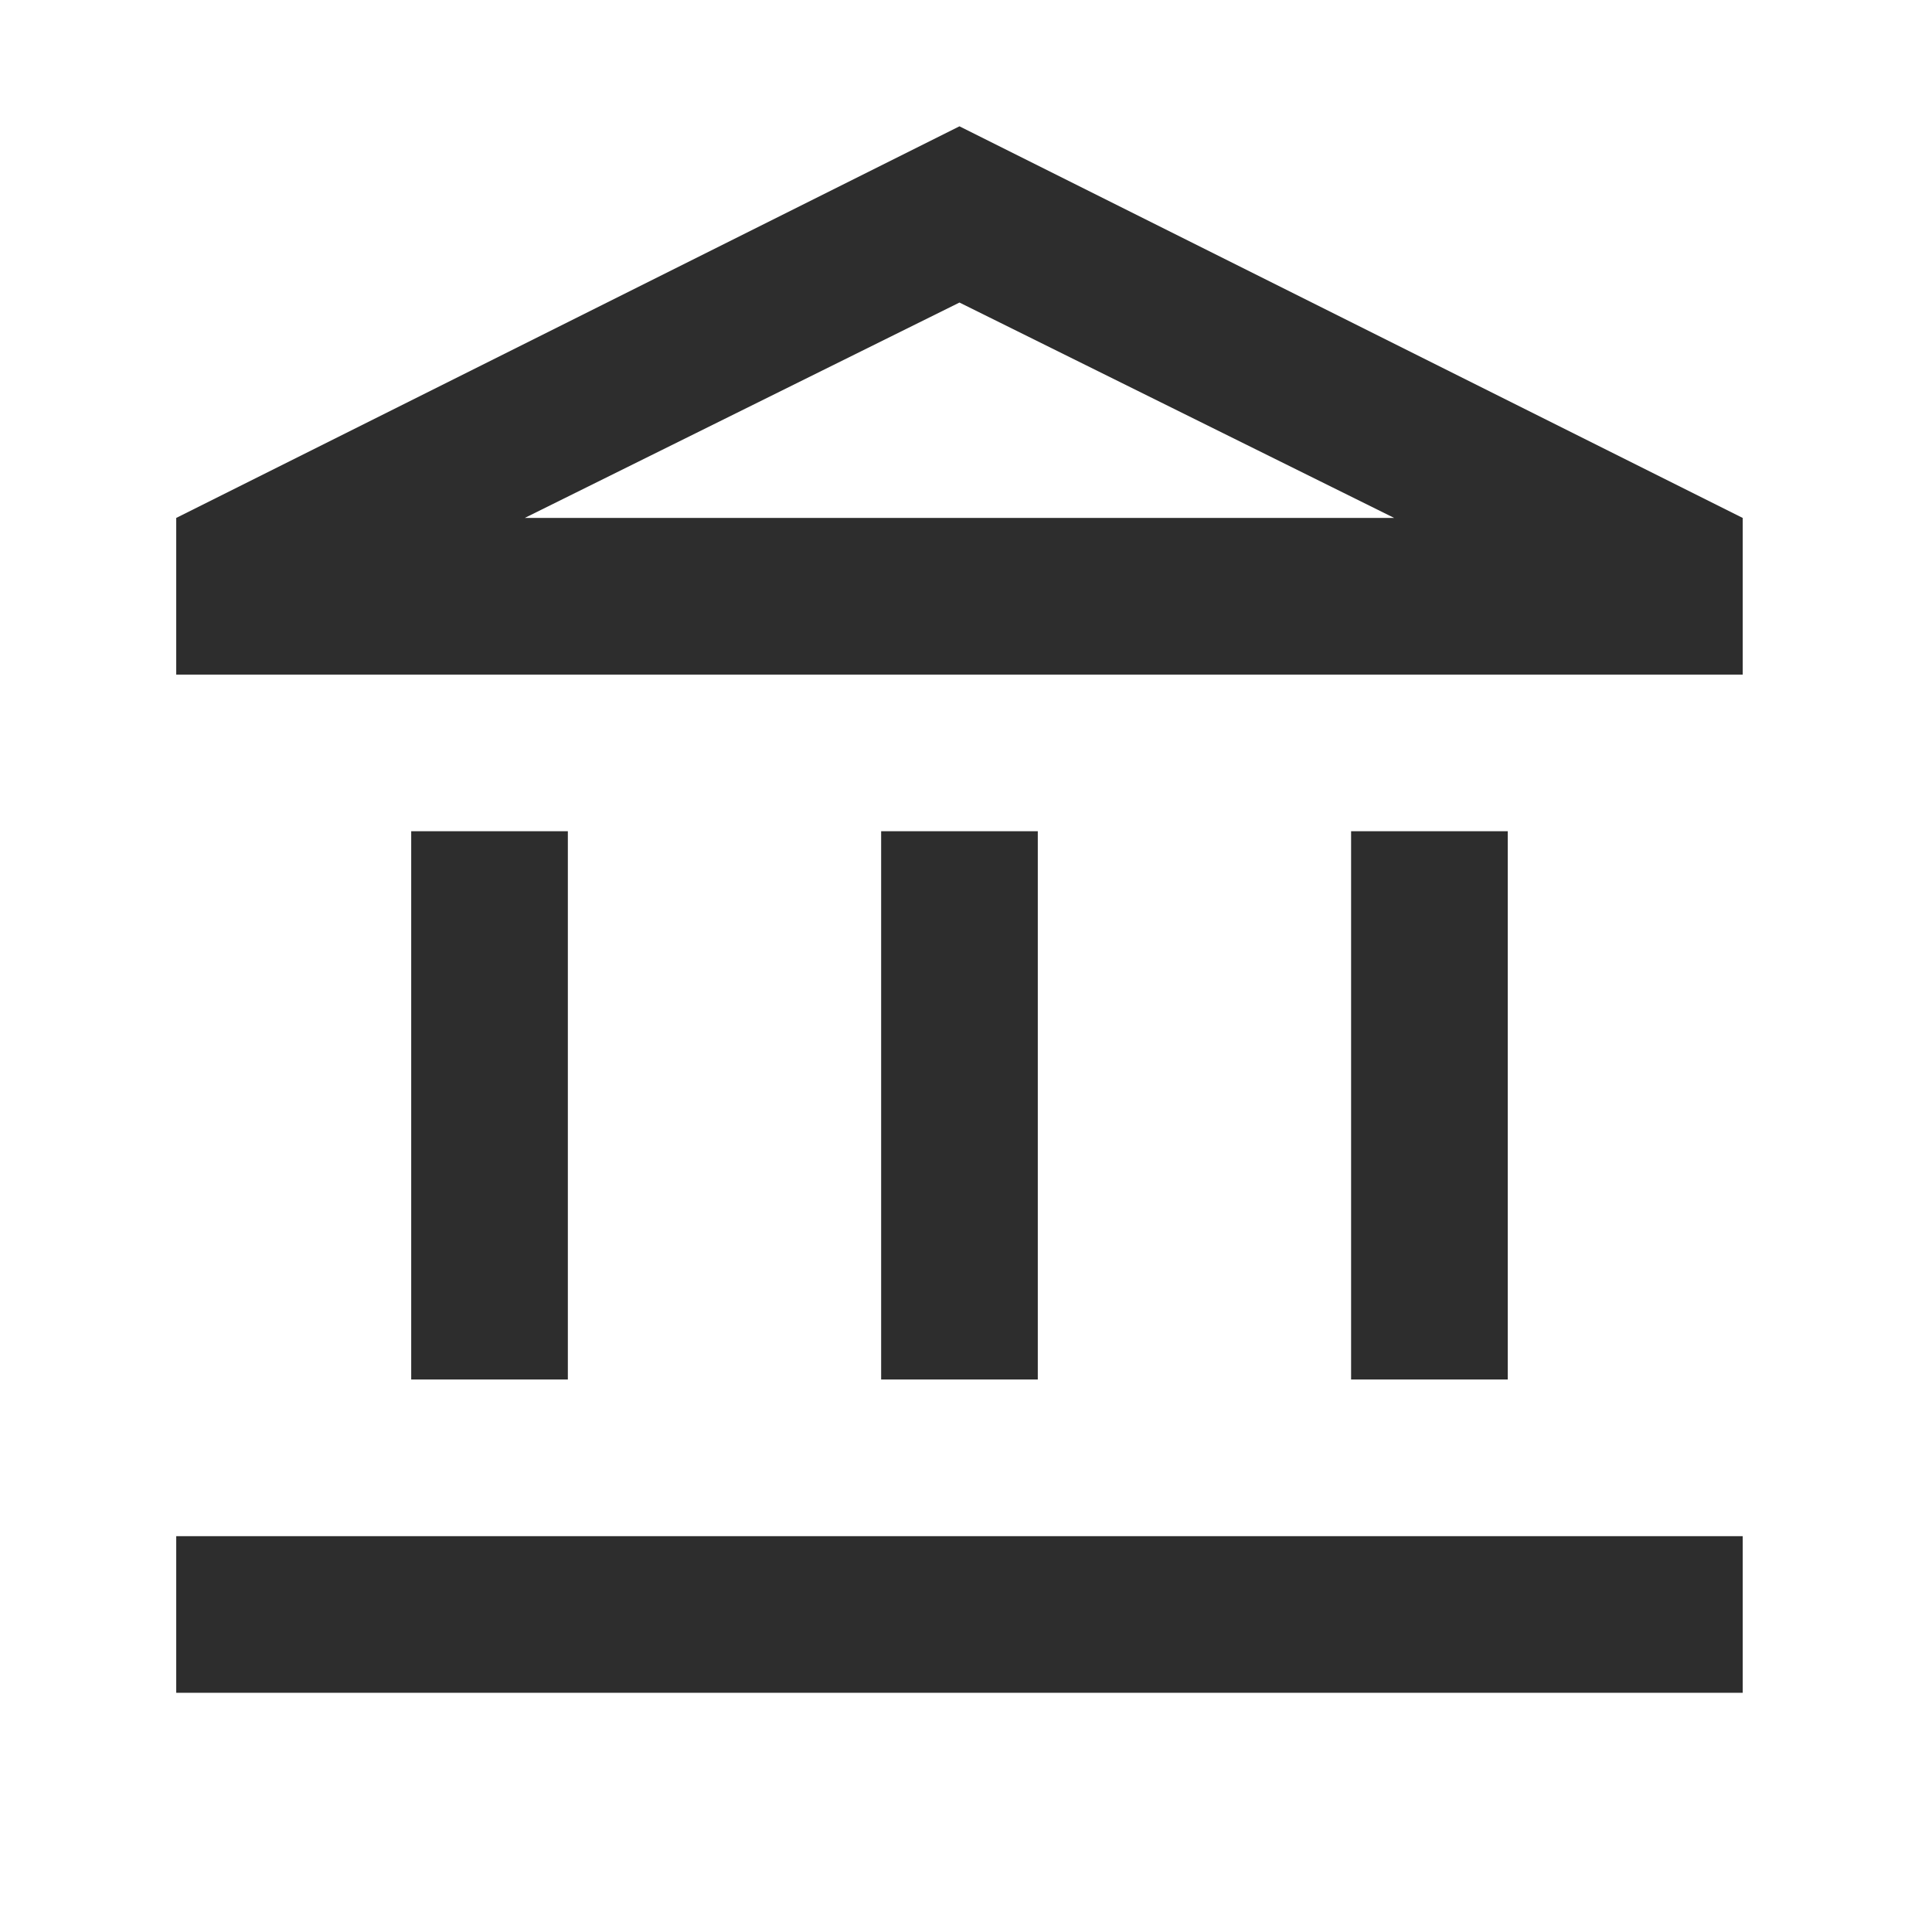 <svg width="37" height="37" viewBox="0 0 37 37" fill="none" xmlns="http://www.w3.org/2000/svg">
<mask id="mask0_3912_13809" style="mask-type:alpha" maskUnits="userSpaceOnUse" x="0" y="0" width="37" height="37">
<rect x="0.375" y="0.919" width="36" height="36" fill="#D9D9D9"/>
</mask>
<g mask="url(#mask0_3912_13809)">
<path d="M7.875 26.419V15.919H10.875V26.419H7.875ZM16.875 26.419V15.919H19.875V26.419H16.875ZM3.375 32.419V29.419H33.375V32.419H3.375ZM25.875 26.419V15.919H28.875V26.419H25.875ZM3.375 12.919V9.919L18.375 2.419L33.375 9.919V12.919H3.375ZM10.05 9.919H26.7L18.375 5.794L10.05 9.919Z" fill="#2D2D2D"/>
</g>
</svg>
